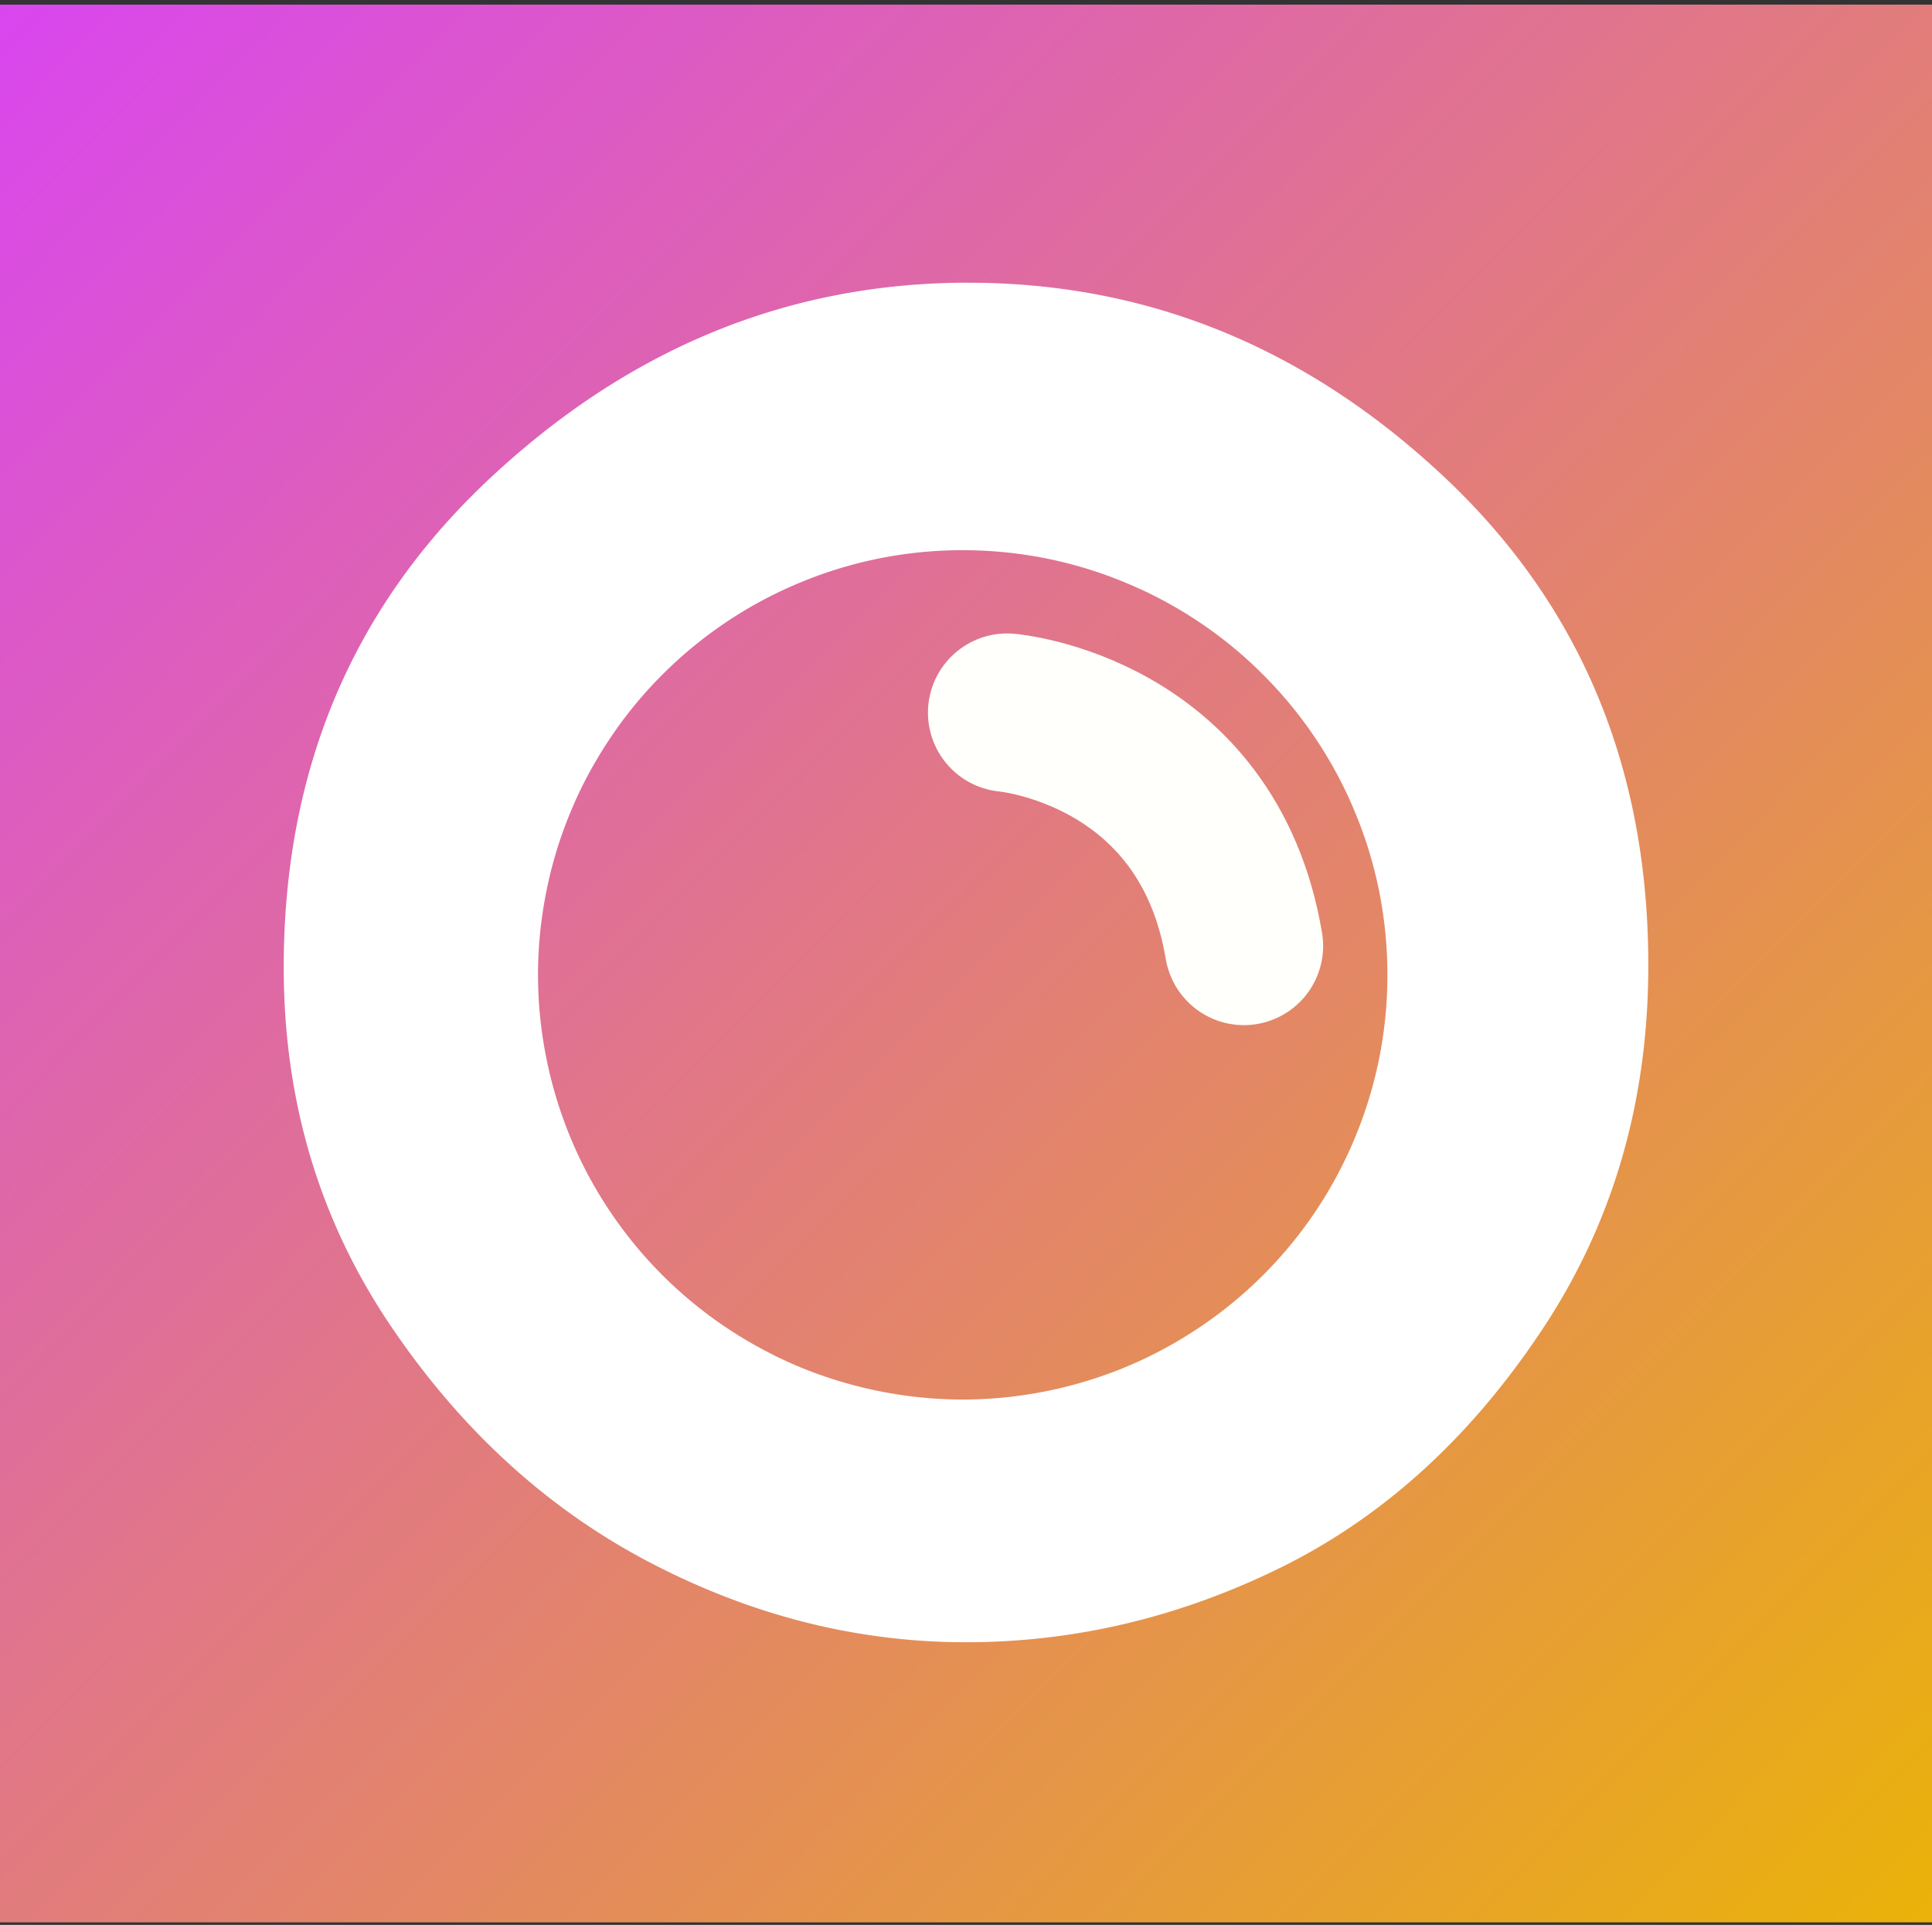 <?xml version="1.0" encoding="UTF-8" standalone="no"?>
<svg
   viewBox="0.75 148.5 50.607 50.422"
   version="1.0"
   width="50.607"
   height="50.422"
   id="svg5"
   xmlns:xlink="http://www.w3.org/1999/xlink"
   xmlns="http://www.w3.org/2000/svg"
   xmlns:svg="http://www.w3.org/2000/svg">
  <rect x="0.75" y="148.5" width="50.607" height="50.422" fill="#333333" stroke="none"/>
  <defs
     id="defs2">
    <linearGradient
       id="linearGradient1">
      <stop
         style="stop-color:#d946ef;stop-opacity:1;"
         offset="0"
         id="stop1" />
      <stop
         style="stop-color:#eab308;stop-opacity:1;"
         offset="1"
         id="stop2" />
    </linearGradient>
    <linearGradient
       xlink:href="#linearGradient1"
       id="linearGradient2"
       x1="0.69"
       y1="148.621"
       x2="51.71"
       y2="199.097"
       gradientUnits="userSpaceOnUse"
       spreadMethod="pad" />
  </defs>
  <rect
     style="fill:url(#linearGradient2);stroke-linecap:round"
     id="rect1"
     width="50.779"
     height="50.235"
     x="0.69"
     y="148.621" />
  <path
     style="fill:none;fill-opacity:1;stroke:#fffffb;stroke-width:4.15;stroke-linecap:round;stroke-linejoin:round;stroke-dasharray:none;stroke-opacity:1;paint-order:normal"
     d="m 27.132,167.168 c 0,0 5.251,0.45 6.201,6.11"
     id="path4" />
  <path
     id="path3"
     style="fill:#ffffff;fill-opacity:1;stroke-width:0.706"
     d="m 26.114,155.905 c -4.679,0 -8.839,1.693 -12.48,5.077 -3.637,3.377 -5.452,7.664 -5.452,12.857 0,3.465 0.918,6.574 2.758,9.325 1.846,2.753 4.111,4.834 6.798,6.246 2.685,1.407 5.456,2.108 8.311,2.108 2.86,0 5.622,-0.657 8.287,-1.975 2.662,-1.324 4.925,-3.382 6.787,-6.18 1.868,-2.795 2.803,-5.987 2.803,-9.579 0,-5.2 -1.798,-9.48 -5.395,-12.835 -3.598,-3.36 -7.738,-5.043 -12.417,-5.043 z m -0.146,7.008 a 11.035,11.035 0 0 1 4.257,0.847 c 0.676,0.278 1.316,0.621 1.923,1.026 a 10.955,10.955 0 0 1 1.686,1.385 10.983,10.983 0 0 1 1.385,1.686 c 0.405,0.607 0.748,1.247 1.026,1.923 0.282,0.673 0.491,1.368 0.635,2.086 0.141,0.718 0.212,1.44 0.212,2.171 a 11.055,11.055 0 0 1 -0.847,4.257 11.091,11.091 0 0 1 -1.026,1.923 11.099,11.099 0 0 1 -3.071,3.068 11.193,11.193 0 0 1 -1.923,1.029 11.224,11.224 0 0 1 -4.257,0.847 11.251,11.251 0 0 1 -4.257,-0.847 11.296,11.296 0 0 1 -1.923,-1.029 11.099,11.099 0 0 1 -4.729,-7.08 11.01,11.01 0 0 1 0,-4.34 c 0.141,-0.718 0.353,-1.413 0.632,-2.086 0.278,-0.676 0.624,-1.316 1.029,-1.923 a 10.966,10.966 0 0 1 1.382,-1.686 11.091,11.091 0 0 1 3.609,-2.411 11.055,11.055 0 0 1 4.257,-0.847 z" />
</svg>
